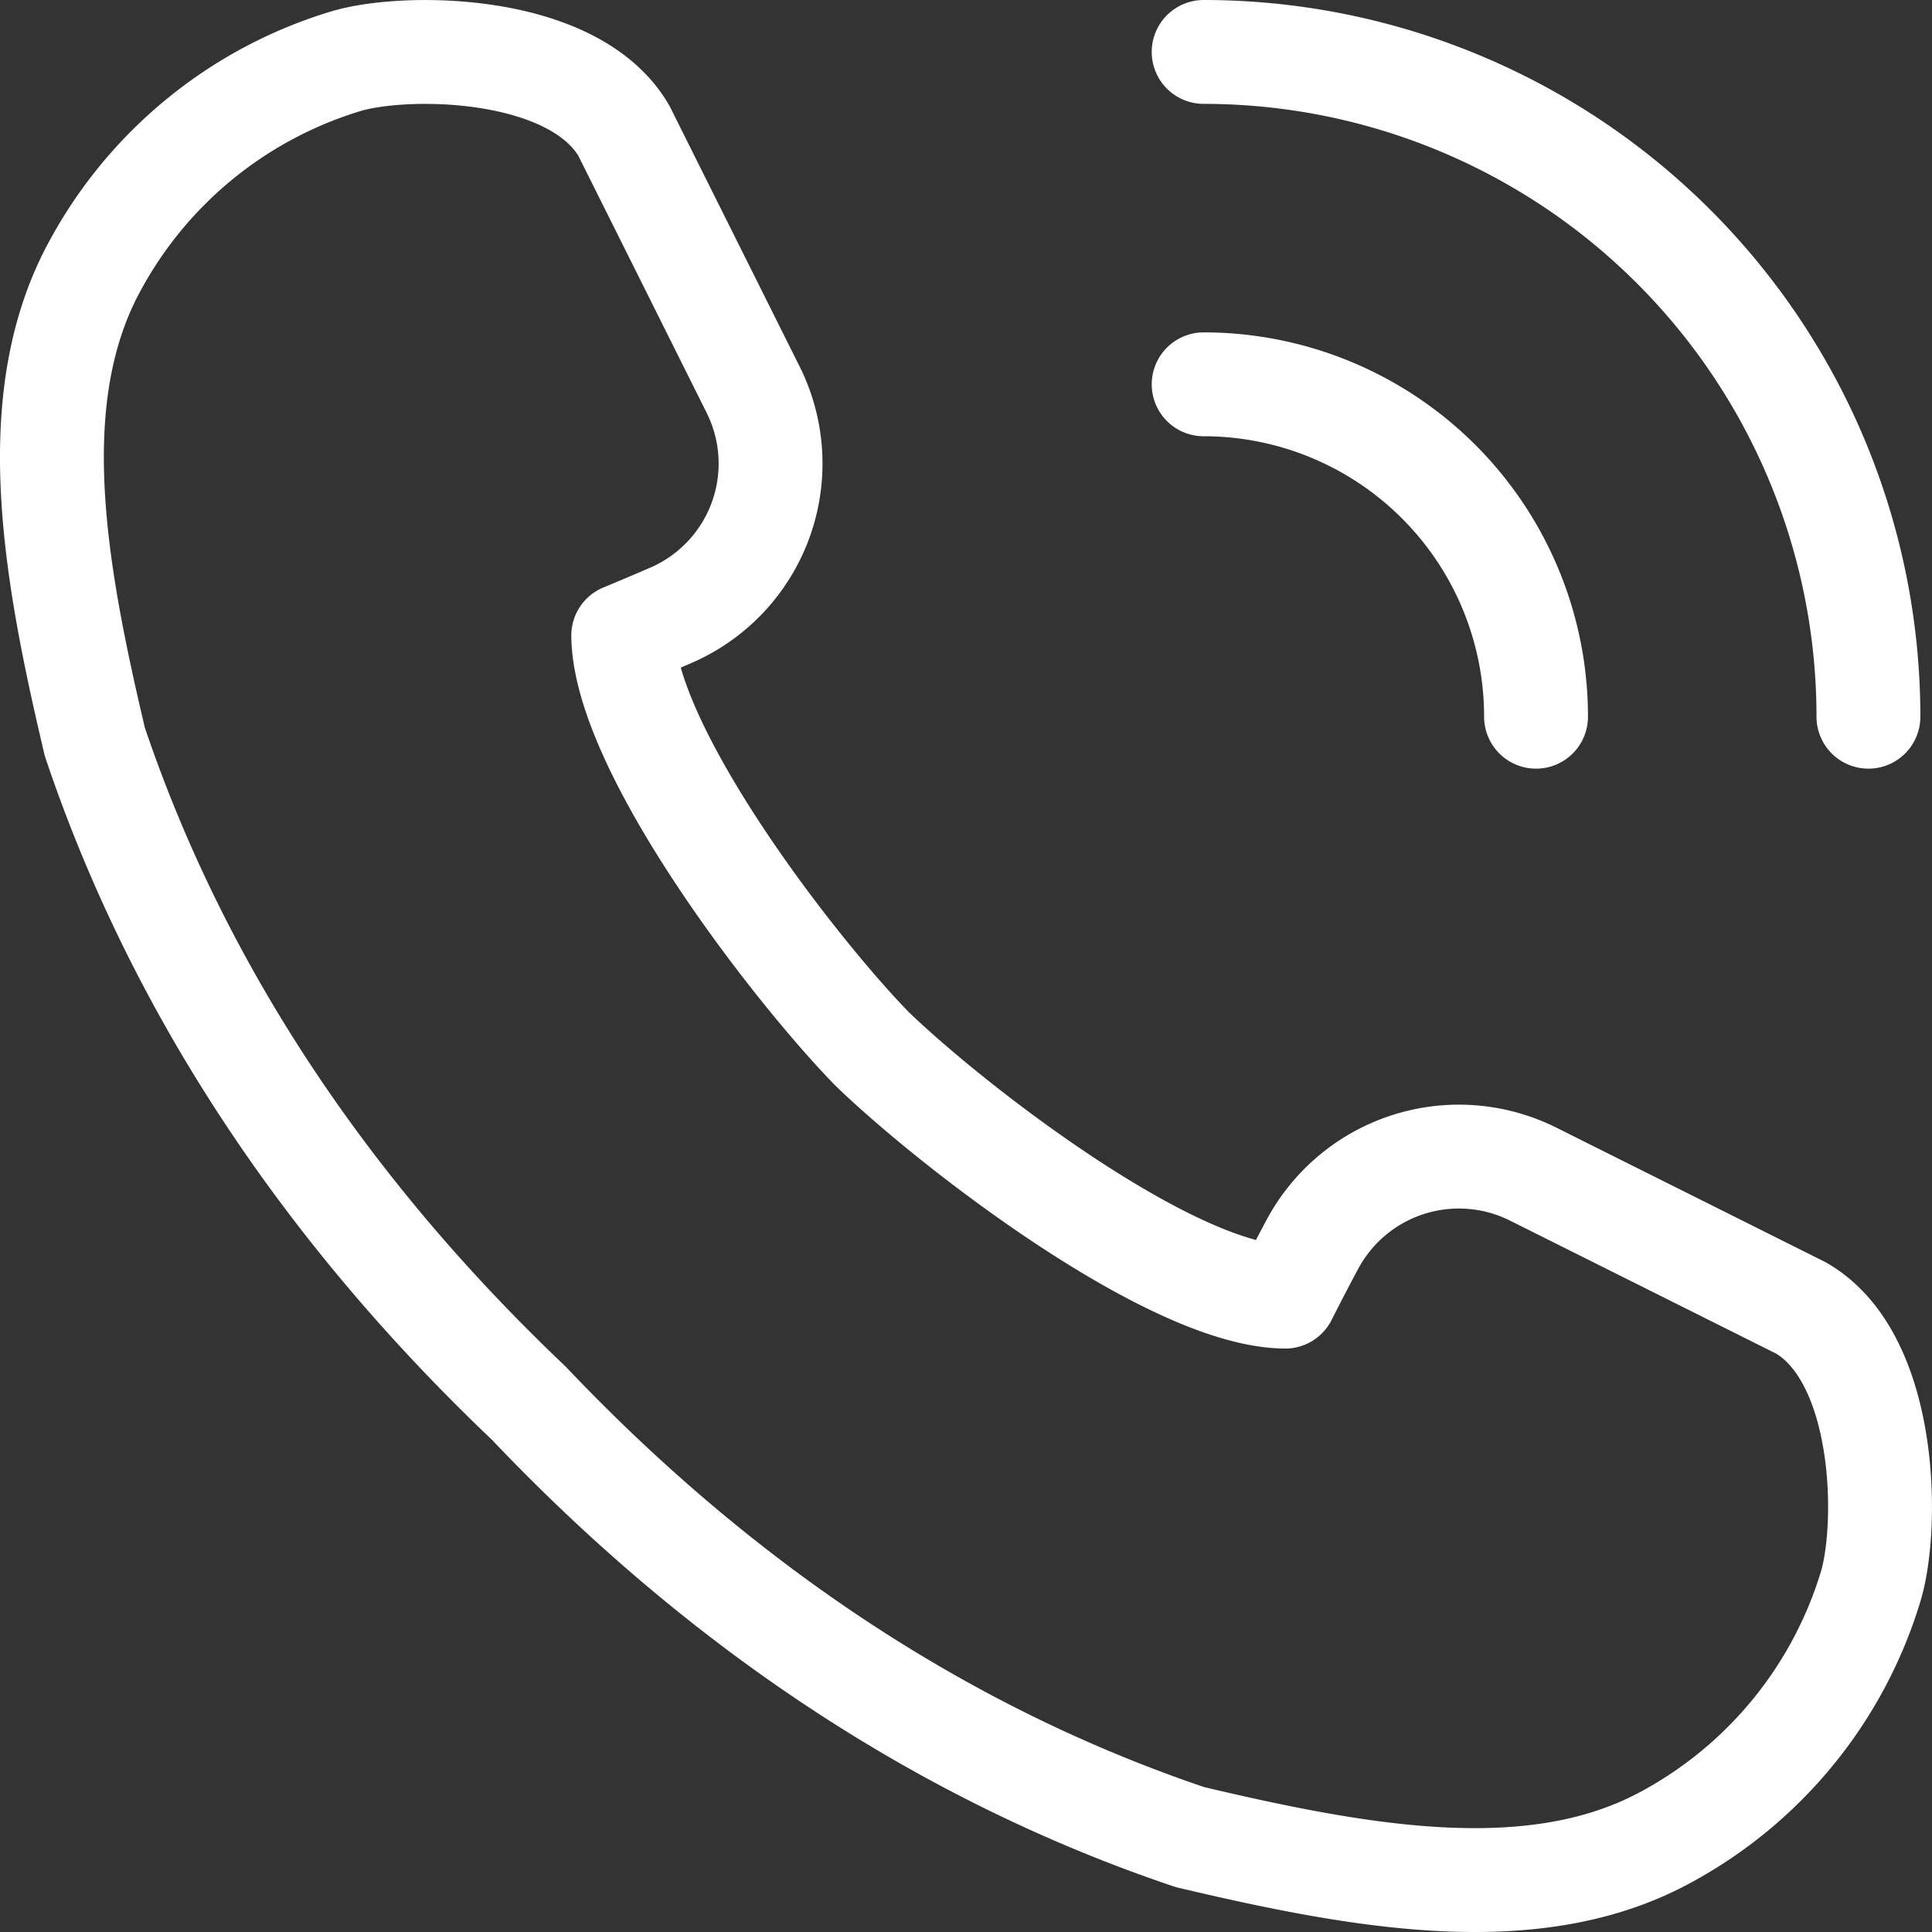 <svg xmlns:xlink="http://www.w3.org/1999/xlink" xmlns="http://www.w3.org/2000/svg" viewBox="0 0 186 186" width="186" height="186" data-prefix="iafrfnxj3"><rect x="0" y="0" width="186" height="186" fill="#333333" stroke="none"/><g data-name="Слой 2"><g data-name="Layer 1" stroke-linecap="round" stroke-linejoin="round" stroke-width="10px"><path d="M180.13 152.62c1.71-5.85 1.56-21.88-6.73-26.69L147.53 113a16 16 0 0 0-21.2 6.83c-1.52 2.85-2.6 5-2.6 5-10.88-.07-31.95-16.29-39.81-23.89-7.6-7.81-23.81-28.87-23.92-39.76 0 0 2-.82 4.72-2A15.92 15.92 0 0 0 72.5 37.5L60.07 12.6c-4.81-8.29-20.84-8.44-26.69-6.73A40.9 40.9 0 0 0 9.13 25.62c-6.89 12.66-3.93 29.16 0 45.8 7.95 23.63 22.13 45 41.78 63.67 18.65 19.65 40.05 33.83 63.67 41.78 16.64 3.93 33.14 6.89 45.8 0a40.9 40.9 0 0 0 19.75-24.25zM115.88 5a64 64 0 0 1 64 64M115.88 37a32 32 0 0 1 32 32" fill="none" class="path-ib102a319" stroke="#FFFFFF" stroke-width="10px"></path></g></g></svg>